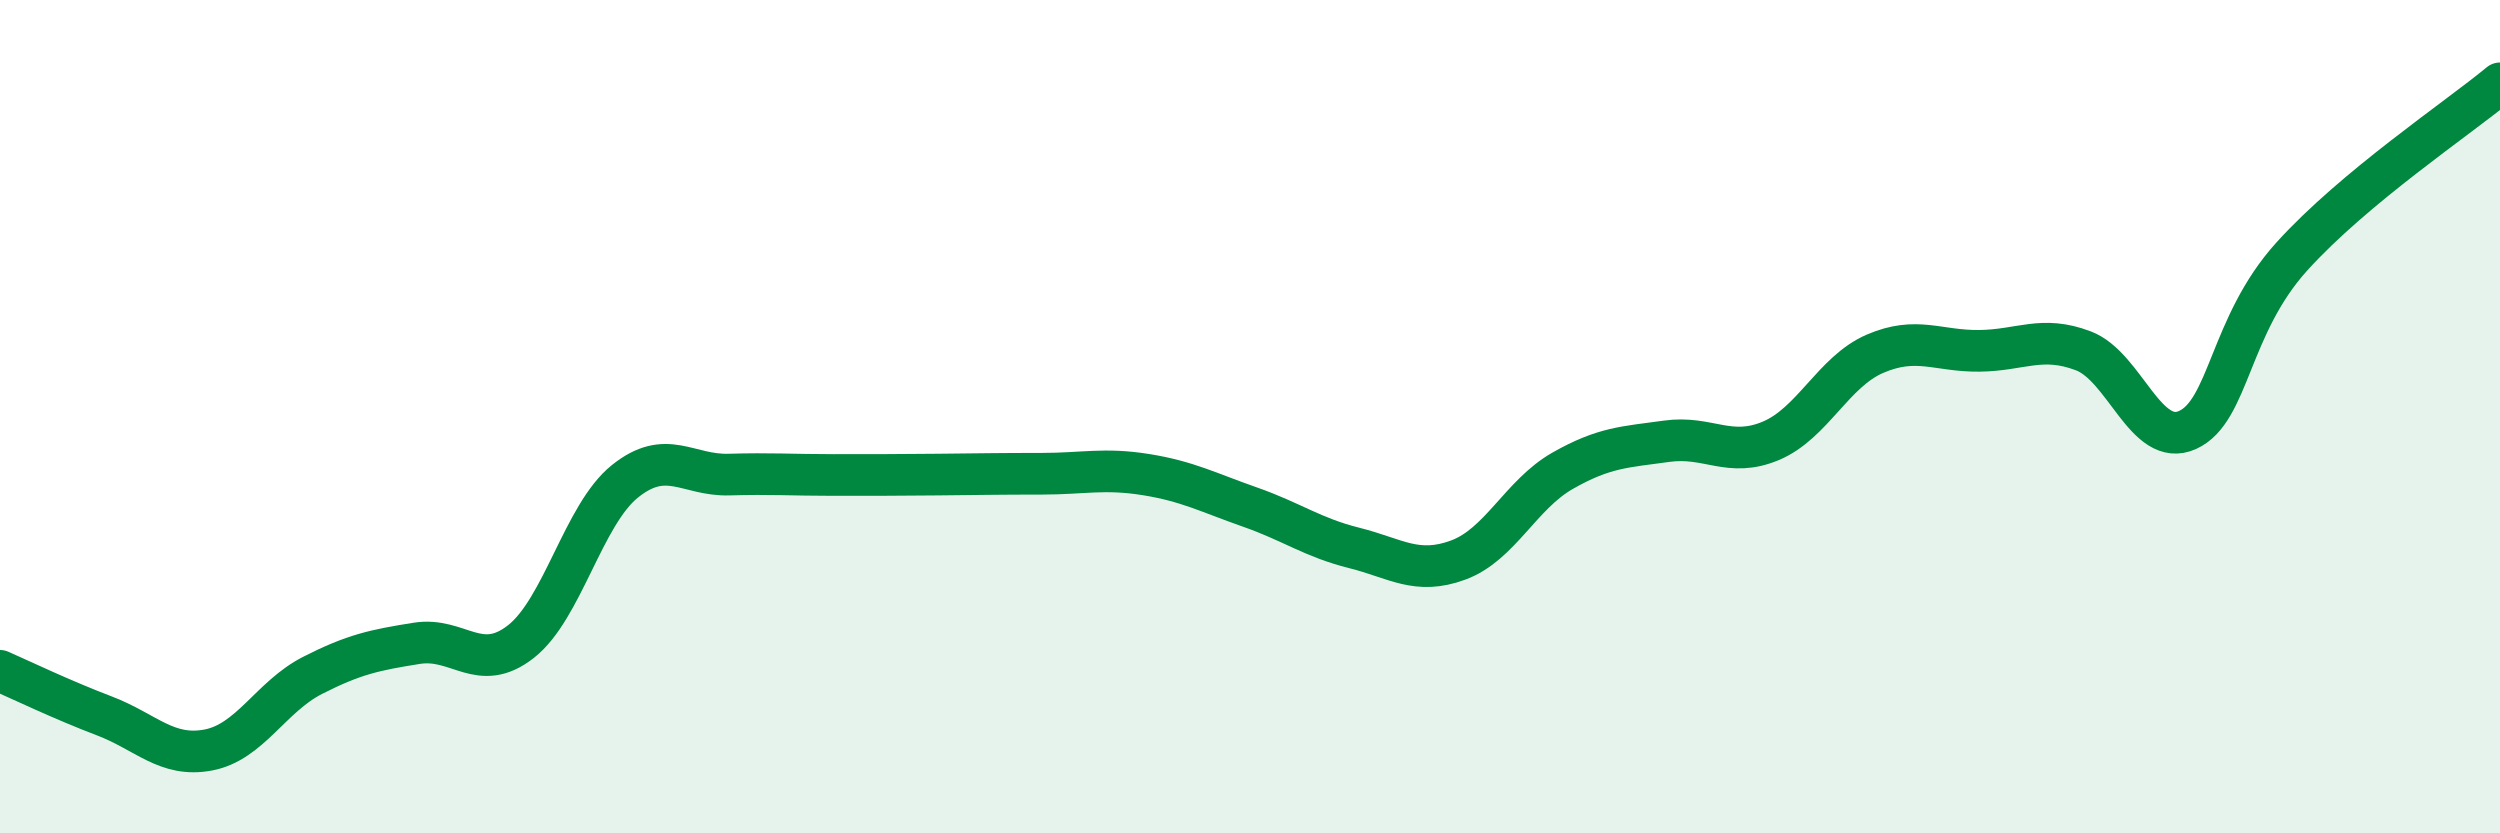
    <svg width="60" height="20" viewBox="0 0 60 20" xmlns="http://www.w3.org/2000/svg">
      <path
        d="M 0,16.1 C 0.5,16.32 1.5,16.8 2.5,17.18 C 3.5,17.56 4,18.19 5,18 C 6,17.81 6.5,16.72 7.5,16.21 C 8.5,15.7 9,15.6 10,15.44 C 11,15.28 11.5,16.18 12.5,15.4 C 13.5,14.62 14,12.35 15,11.55 C 16,10.75 16.5,11.42 17.5,11.39 C 18.5,11.36 19,11.4 20,11.4 C 21,11.4 21.5,11.4 22.5,11.39 C 23.5,11.38 24,11.37 25,11.37 C 26,11.37 26.5,11.23 27.5,11.39 C 28.5,11.55 29,11.82 30,12.17 C 31,12.52 31.5,12.9 32.5,13.15 C 33.5,13.4 34,13.81 35,13.44 C 36,13.07 36.5,11.87 37.5,11.3 C 38.5,10.73 39,10.73 40,10.59 C 41,10.45 41.5,11 42.5,10.58 C 43.5,10.16 44,8.92 45,8.49 C 46,8.06 46.5,8.43 47.5,8.42 C 48.5,8.41 49,8.04 50,8.42 C 51,8.8 51.5,10.77 52.5,10.32 C 53.5,9.87 53.5,7.82 55,6.16 C 56.5,4.5 59,2.83 60,2L60 20L0 20Z"
        fill="#008740"
        opacity="0.1"
        stroke-linecap="round"
        stroke-linejoin="round"
      />
      <path
        d="M 0,16.1 C 0.5,16.32 1.5,16.8 2.5,17.18 C 3.5,17.56 4,18.19 5,18 C 6,17.81 6.5,16.72 7.5,16.21 C 8.5,15.7 9,15.6 10,15.44 C 11,15.28 11.5,16.18 12.5,15.4 C 13.5,14.62 14,12.35 15,11.55 C 16,10.75 16.5,11.42 17.5,11.39 C 18.5,11.36 19,11.4 20,11.4 C 21,11.4 21.5,11.4 22.5,11.39 C 23.5,11.38 24,11.37 25,11.37 C 26,11.37 26.5,11.23 27.5,11.39 C 28.5,11.55 29,11.82 30,12.17 C 31,12.52 31.5,12.9 32.5,13.15 C 33.5,13.4 34,13.81 35,13.44 C 36,13.07 36.5,11.87 37.5,11.3 C 38.5,10.73 39,10.73 40,10.59 C 41,10.45 41.5,11 42.5,10.58 C 43.5,10.16 44,8.92 45,8.49 C 46,8.06 46.5,8.43 47.5,8.42 C 48.5,8.41 49,8.04 50,8.42 C 51,8.8 51.5,10.77 52.5,10.32 C 53.5,9.87 53.5,7.82 55,6.16 C 56.5,4.5 59,2.83 60,2"
        stroke="#008740"
        stroke-width="1"
        fill="none"
        stroke-linecap="round"
        stroke-linejoin="round"
      />
    </svg>
  